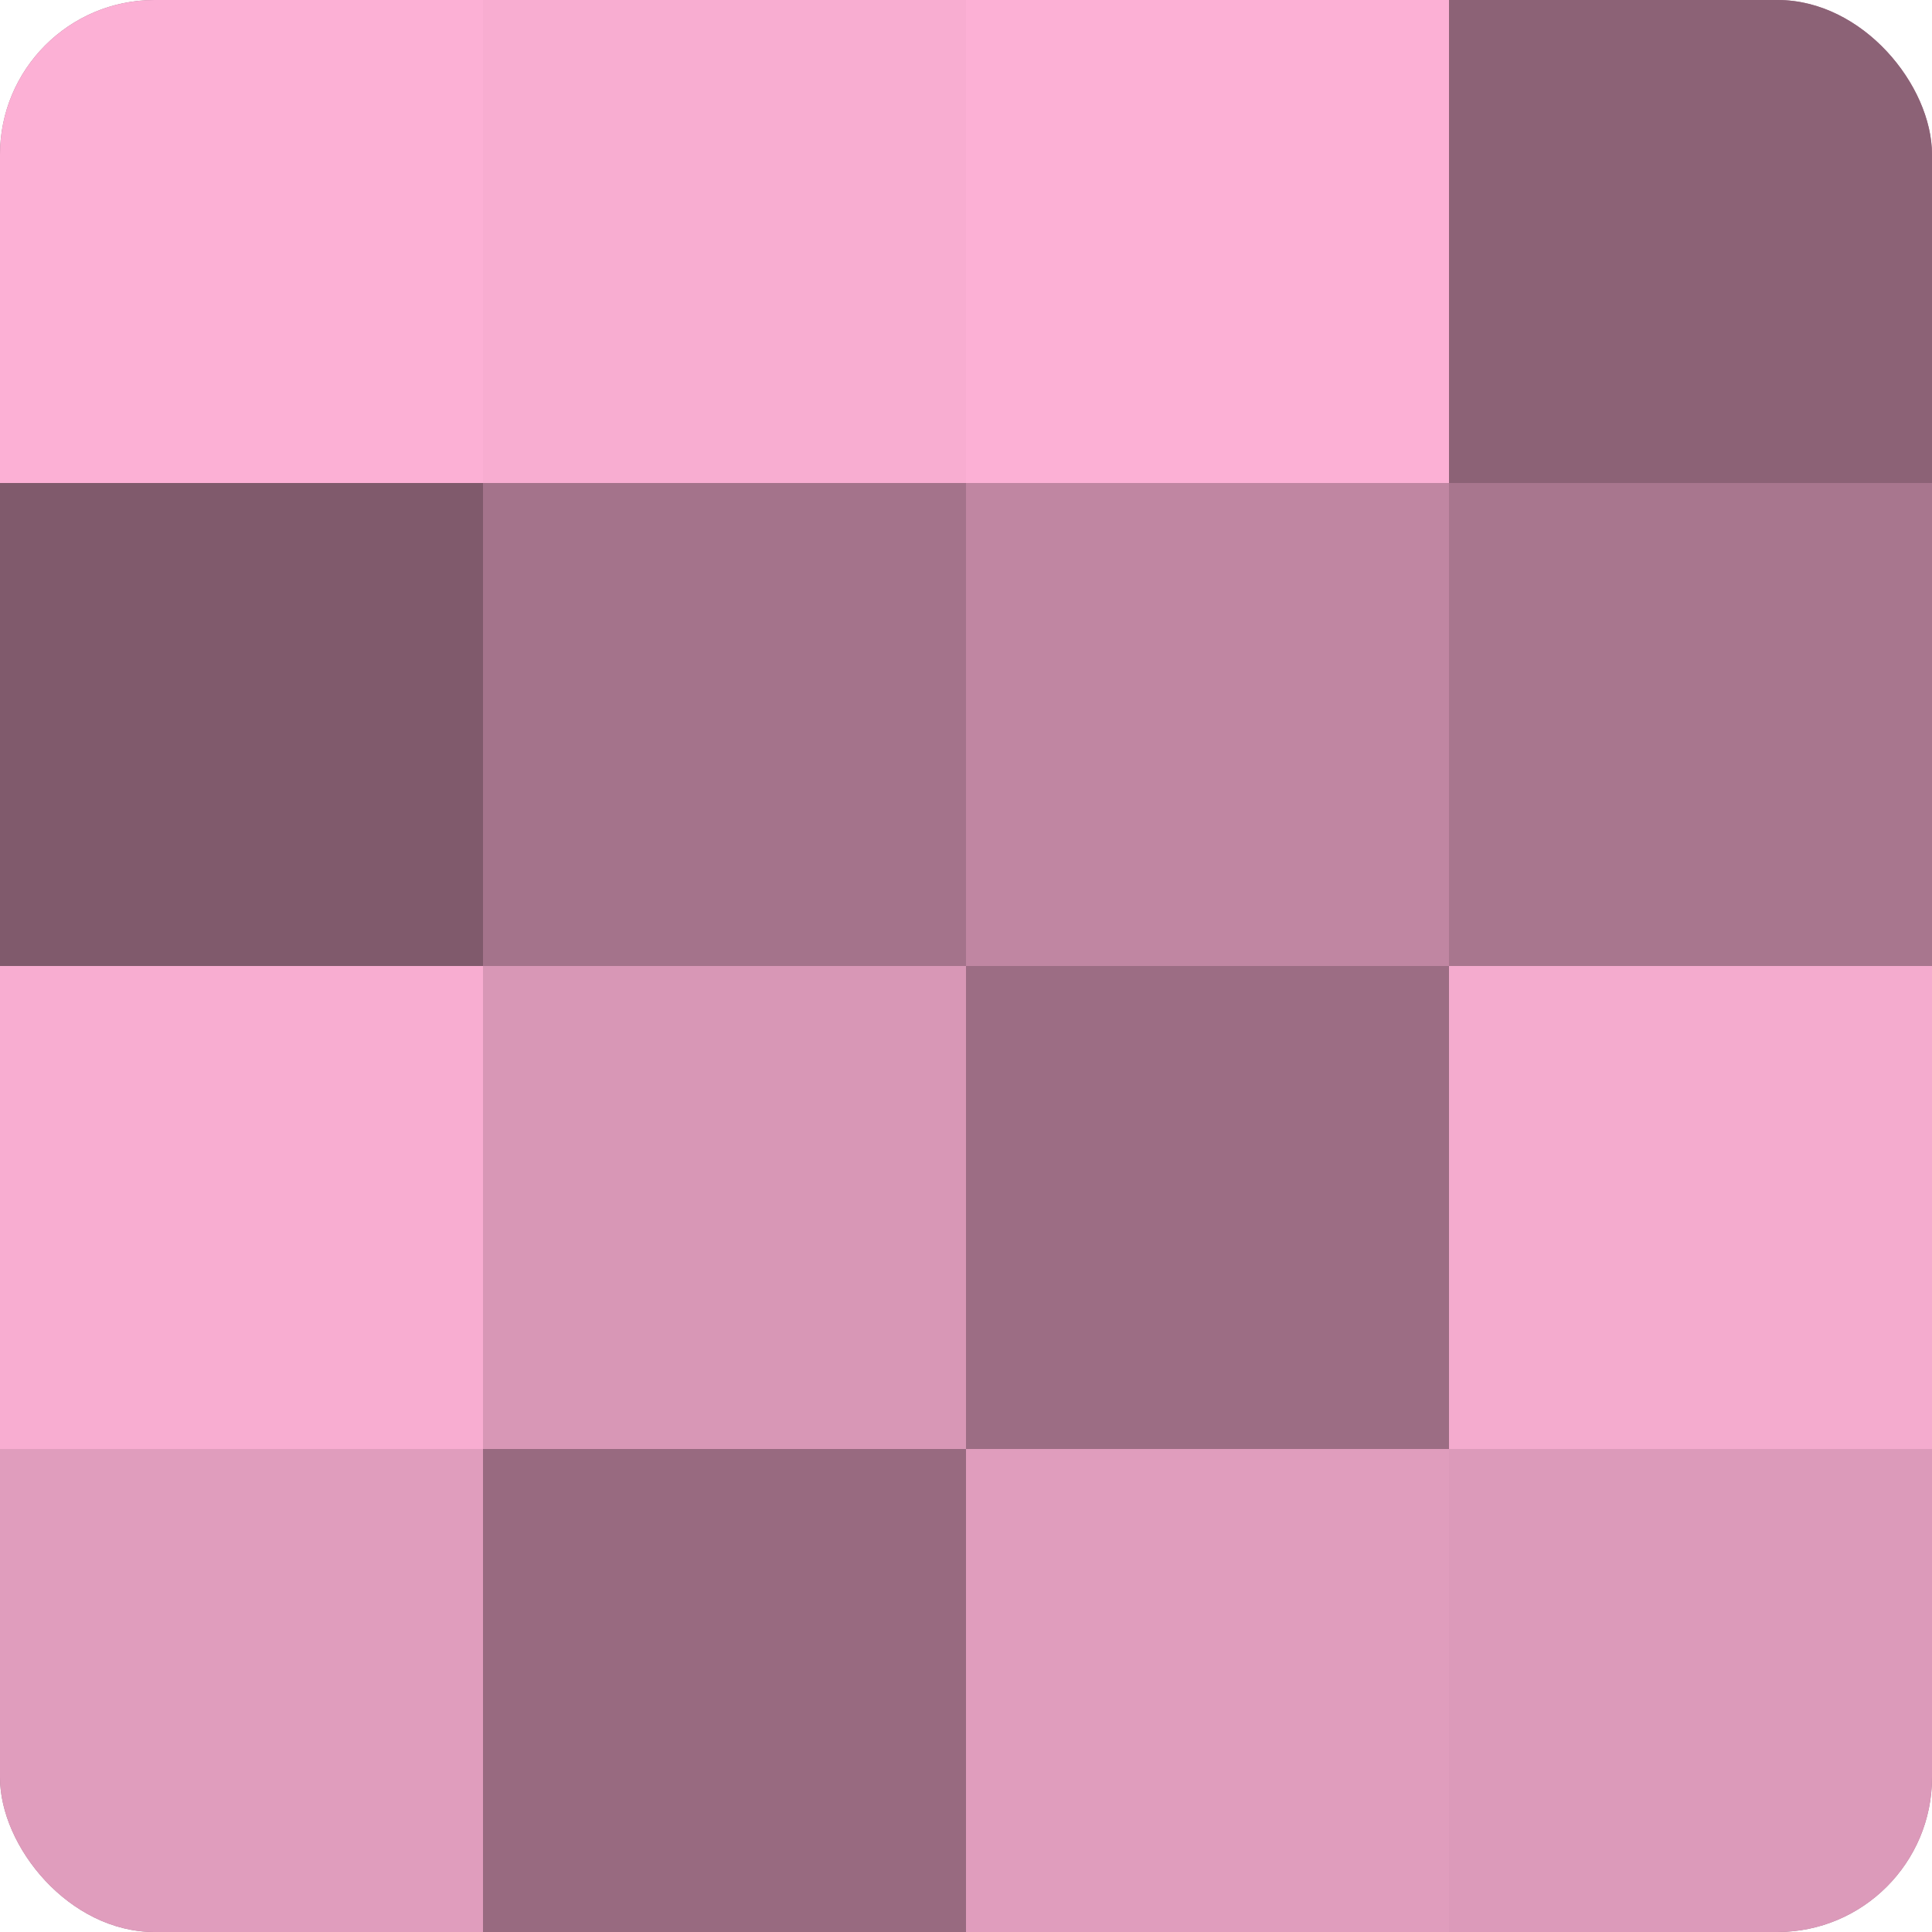 <?xml version="1.0" encoding="UTF-8"?>
<svg xmlns="http://www.w3.org/2000/svg" width="60" height="60" viewBox="0 0 100 100" preserveAspectRatio="xMidYMid meet"><defs><clipPath id="c" width="100" height="100"><rect width="100" height="100" rx="8" ry="8"/></clipPath></defs><g clip-path="url(#c)"><rect width="100" height="100" fill="#a07087"/><rect width="25" height="25" fill="#fcb0d5"/><rect y="25" width="25" height="25" fill="#805a6c"/><rect y="50" width="25" height="25" fill="#f8add1"/><rect y="75" width="25" height="25" fill="#e09dbd"/><rect x="25" width="25" height="25" fill="#f8add1"/><rect x="25" y="25" width="25" height="25" fill="#a4738b"/><rect x="25" y="50" width="25" height="25" fill="#d897b6"/><rect x="25" y="75" width="25" height="25" fill="#986a80"/><rect x="50" width="25" height="25" fill="#fcb0d5"/><rect x="50" y="25" width="25" height="25" fill="#c086a2"/><rect x="50" y="50" width="25" height="25" fill="#9c6d84"/><rect x="50" y="75" width="25" height="25" fill="#e09dbd"/><rect x="75" width="25" height="25" fill="#8c6276"/><rect x="75" y="25" width="25" height="25" fill="#a8768e"/><rect x="75" y="50" width="25" height="25" fill="#f4abce"/><rect x="75" y="75" width="25" height="25" fill="#dc9aba"/></g></svg>
